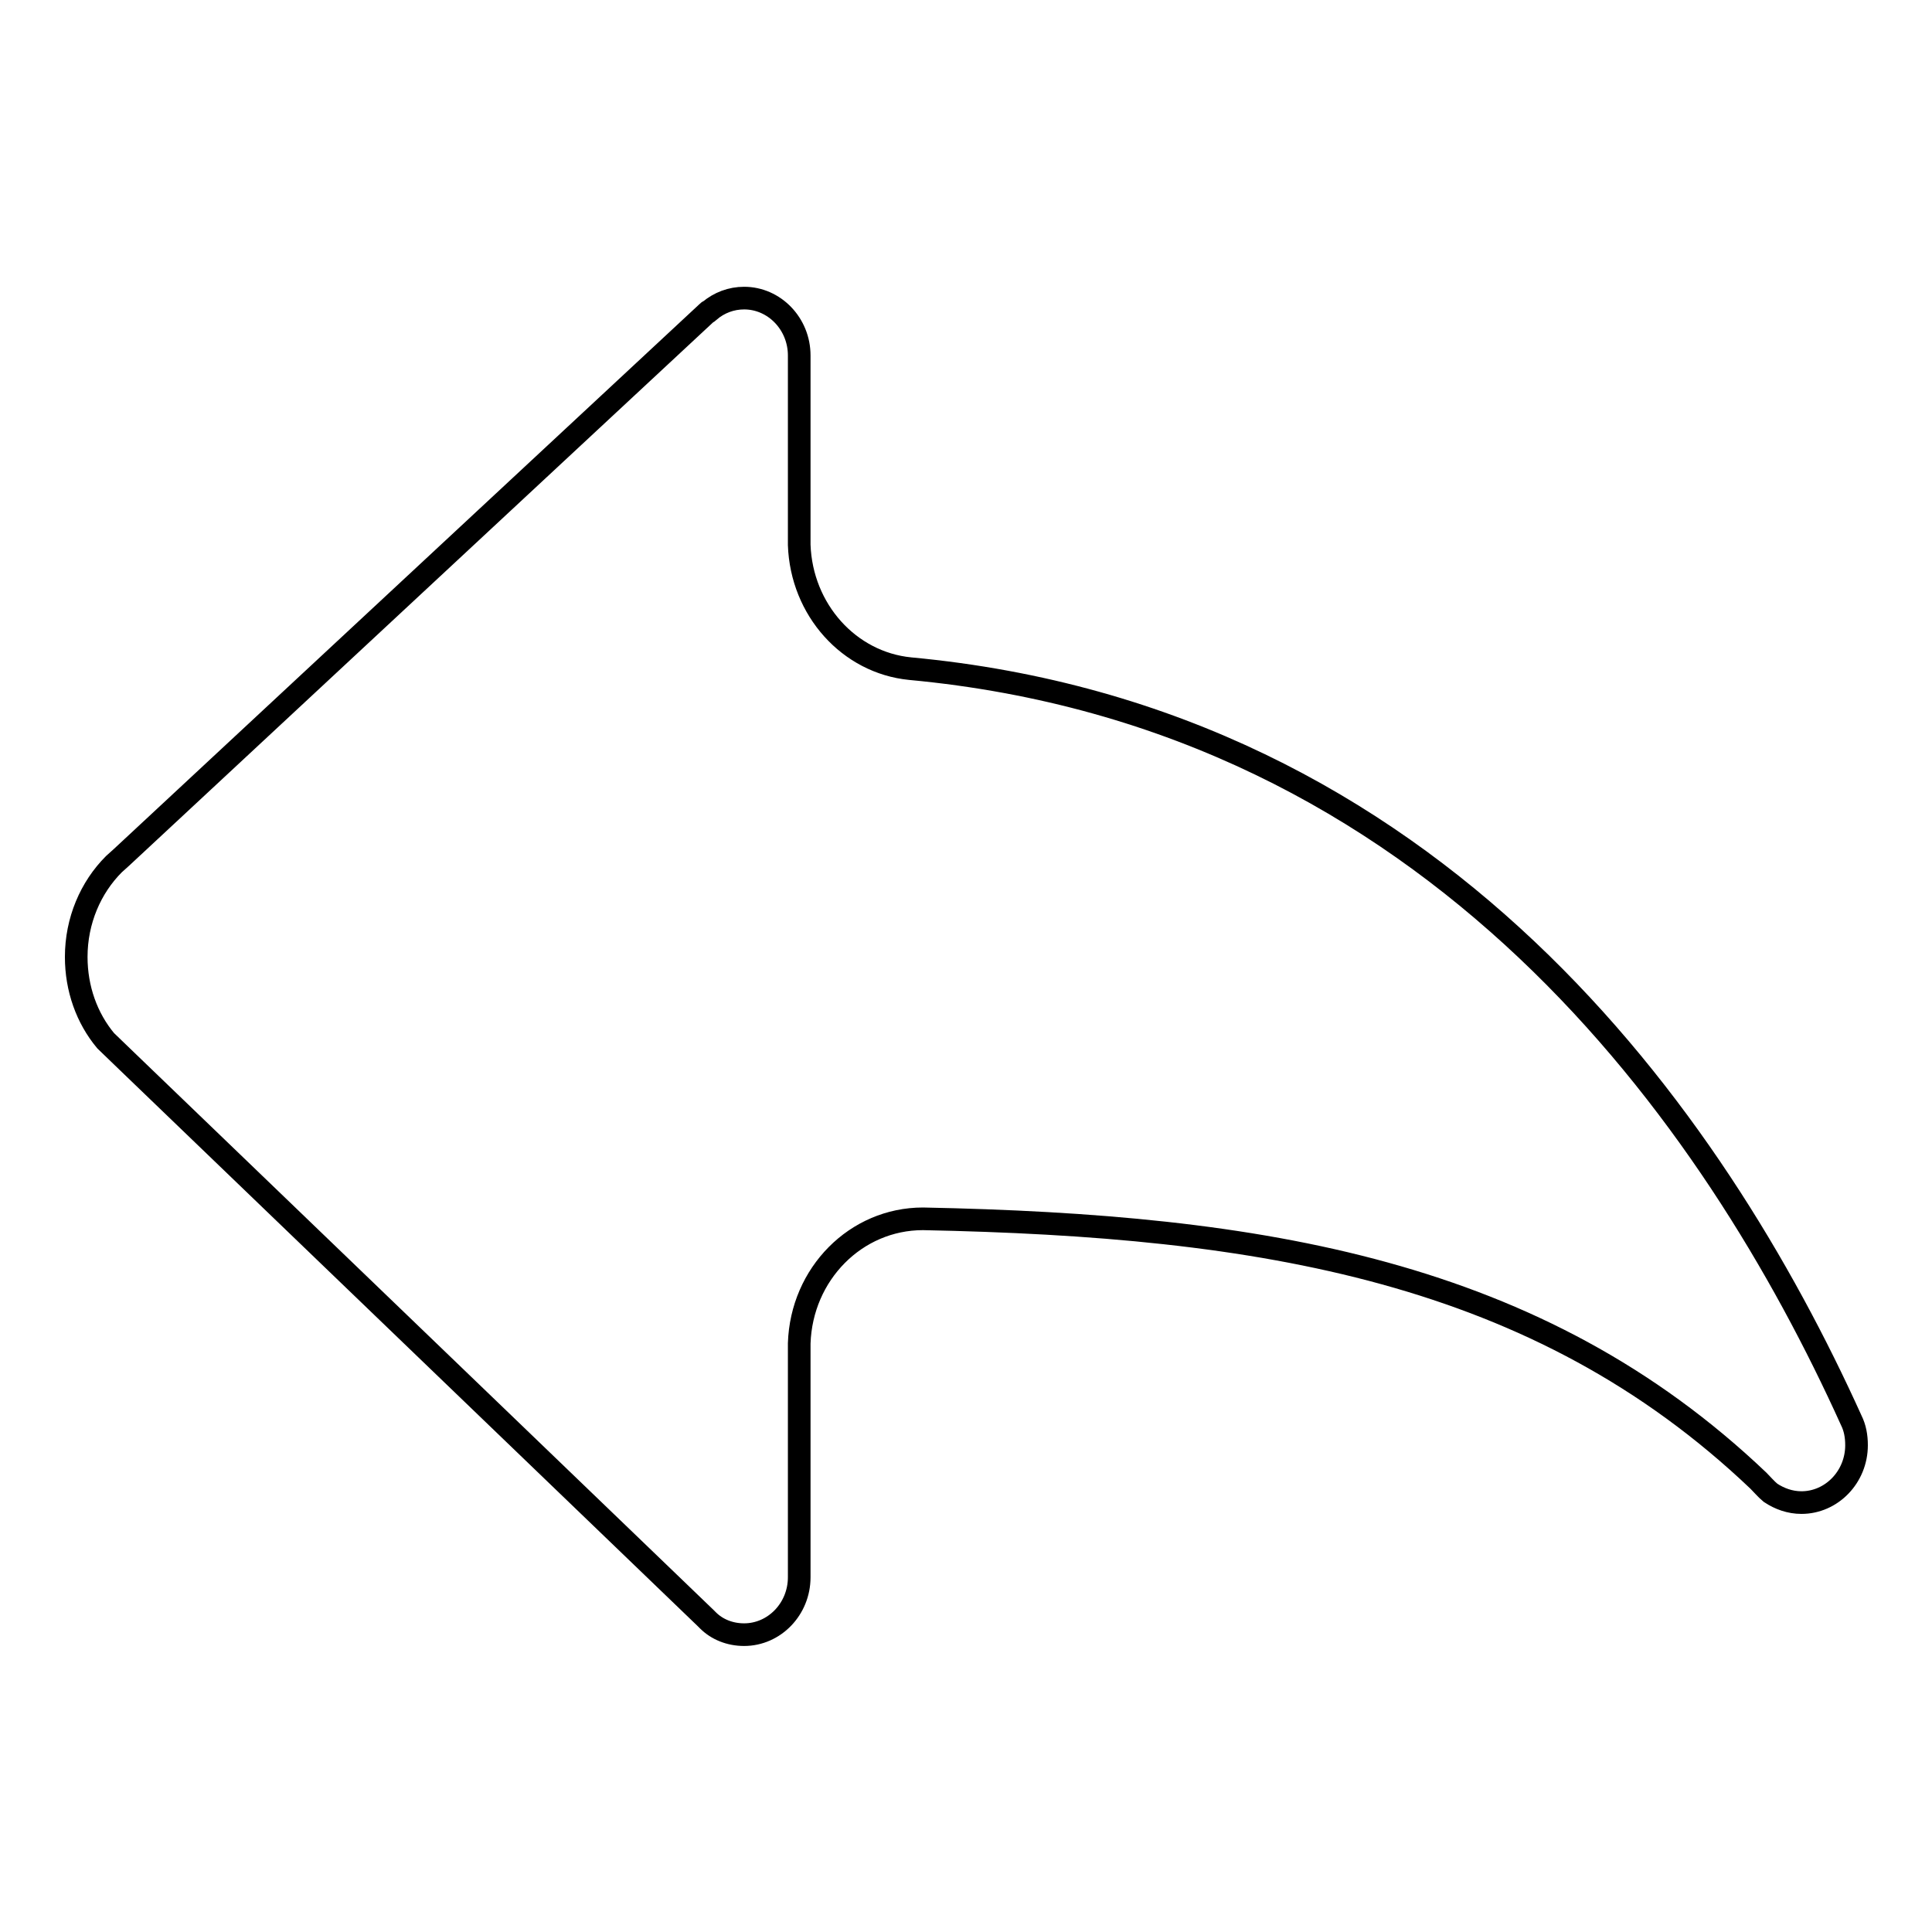<?xml version="1.0" encoding="utf-8"?>
<!-- Svg Vector Icons : http://www.onlinewebfonts.com/icon -->
<!DOCTYPE svg PUBLIC "-//W3C//DTD SVG 1.1//EN" "http://www.w3.org/Graphics/SVG/1.1/DTD/svg11.dtd">
<svg version="1.1" xmlns="http://www.w3.org/2000/svg" xmlns:xlink="http://www.w3.org/1999/xlink" x="0px" y="0px" viewBox="0 0 256 256" enable-background="new 0 0 256 256" xml:space="preserve">
<g><g><path stroke-width="3" fill-opacity="0" stroke="#000000"  d="M245.3,188.2c0.5,1,0.7,2.1,0.7,3.3c0,4.2-3.3,7.6-7.3,7.6c-1.5,0-2.9-0.5-4.1-1.3h0c-0.6-0.5-1.1-1.1-1.6-1.6l0,0c-29.3-27.9-65.9-33.8-110.7-34.7v0c-8.9,0-16.1,7.3-16.4,16.5c0,0.2,0,0.4,0,0.6s0,0.4,0,0.6V209l0,0c0,4.2-3.3,7.6-7.3,7.6c-1.9,0-3.6-0.7-4.8-1.9c-0.1-0.1-0.2-0.2-0.3-0.3l-76.7-73.8l-2.8-2.7c-2.5-3-3.9-6.9-3.9-11.1c0-4.8,1.9-9.2,5-12.3l1-0.9c0,0,0,0,0,0l77.6-72.2c0.1-0.1,0.2-0.2,0.3-0.2c1.3-1.1,2.9-1.7,4.6-1.7c4,0,7.3,3.4,7.3,7.6l0,0v23.9c0,0.2,0,0.4,0,0.6c0,0.2,0,0.4,0,0.6c0.3,8.6,6.6,15.6,14.7,16.4C190.3,95.1,227.2,148.2,245.3,188.2L245.3,188.2z"/></g></g>
</svg>